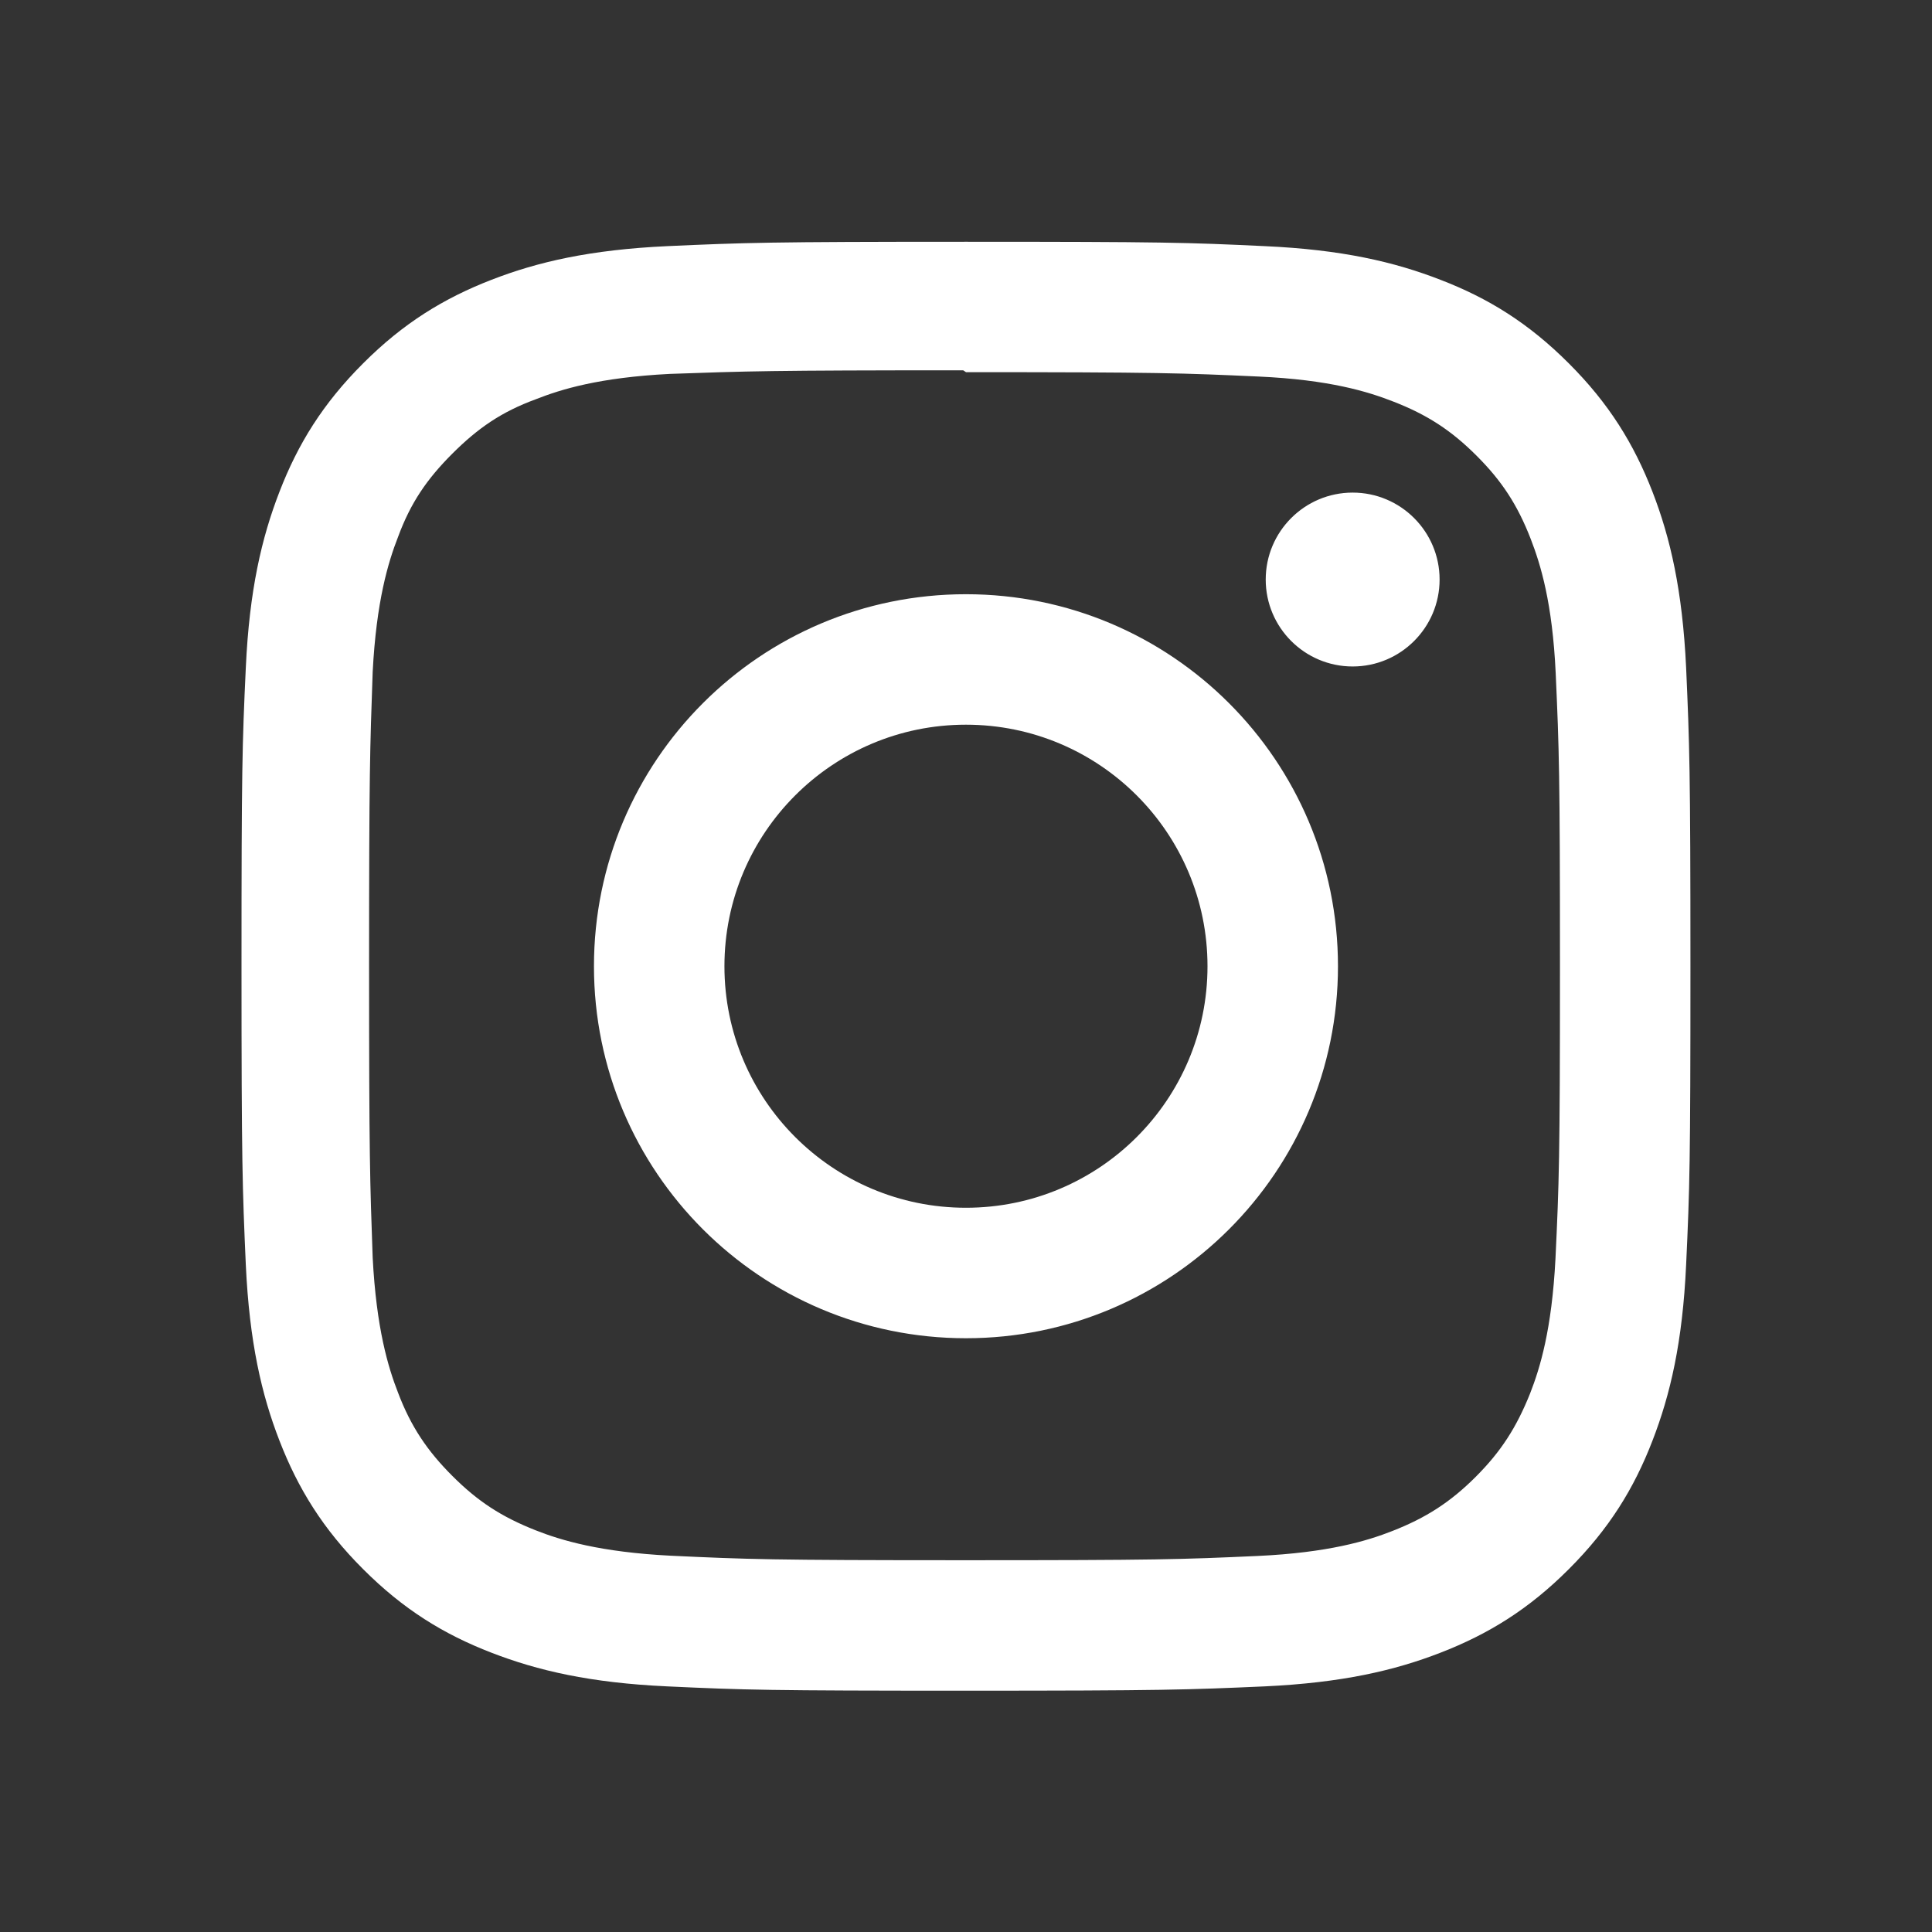 <svg width="30" height="30" viewBox="0 0 30 30" fill="none" xmlns="http://www.w3.org/2000/svg">
<rect x="0" y="0" width="30" height="30" fill="#333333" stroke="none"/>
<path fill-rule="evenodd" clip-rule="evenodd" d="M14.999 3.754C11.944 3.754 11.561 3.768 10.362 3.822C9.164 3.878 8.348 4.066 7.631 4.345C6.891 4.632 6.263 5.017 5.638 5.643C5.013 6.267 4.626 6.894 4.34 7.635C4.062 8.352 3.872 9.168 3.817 10.366C3.761 11.566 3.75 11.948 3.75 15.004C3.75 18.059 3.764 18.442 3.817 19.641C3.873 20.84 4.062 21.657 4.34 22.372C4.627 23.112 5.013 23.741 5.638 24.365C6.263 24.991 6.89 25.377 7.631 25.663C8.348 25.941 9.164 26.131 10.362 26.186C11.561 26.242 11.944 26.253 14.999 26.253C18.055 26.253 18.438 26.239 19.637 26.186C20.835 26.13 21.652 25.941 22.368 25.663C23.108 25.376 23.736 24.991 24.361 24.365C24.986 23.741 25.373 23.113 25.659 22.372C25.937 21.655 26.127 20.84 26.182 19.641C26.238 18.442 26.249 18.059 26.249 15.004C26.249 11.948 26.235 11.566 26.182 10.366C26.125 9.168 25.937 8.351 25.659 7.635C25.372 6.896 24.986 6.267 24.361 5.643C23.736 5.017 23.109 4.63 22.368 4.345C21.651 4.066 20.835 3.876 19.637 3.822C18.438 3.765 18.055 3.754 14.999 3.754ZM15 5.779C18.003 5.779 18.36 5.793 19.546 5.847C20.643 5.897 21.238 6.08 21.634 6.235C22.16 6.439 22.534 6.682 22.928 7.076C23.322 7.469 23.565 7.843 23.769 8.369C23.923 8.766 24.106 9.361 24.157 10.457C24.21 11.644 24.223 12 24.223 15.004C24.223 18.008 24.209 18.365 24.153 19.55C24.096 20.647 23.914 21.242 23.759 21.638C23.548 22.164 23.309 22.538 22.915 22.932C22.521 23.326 22.142 23.569 21.621 23.773C21.228 23.928 20.623 24.11 19.526 24.161C18.331 24.215 17.979 24.227 14.97 24.227C11.961 24.227 11.609 24.213 10.414 24.157C9.317 24.101 8.712 23.918 8.319 23.763C7.784 23.552 7.419 23.313 7.025 22.919C6.631 22.526 6.378 22.146 6.181 21.626C6.027 21.232 5.844 20.627 5.787 19.53C5.745 18.349 5.731 17.984 5.731 14.988C5.731 11.993 5.745 11.627 5.787 10.432C5.844 9.335 6.027 8.731 6.181 8.337C6.378 7.803 6.631 7.437 7.025 7.043C7.419 6.65 7.784 6.396 8.319 6.2C8.712 6.045 9.303 5.862 10.4 5.806C11.595 5.764 11.947 5.75 14.956 5.75L15 5.779ZM14.999 9.227C11.807 9.227 9.223 11.815 9.223 15.004C9.223 18.196 11.81 20.78 14.999 20.78C18.192 20.78 20.776 18.193 20.776 15.004C20.776 11.812 18.189 9.227 14.999 9.227V9.227ZM14.999 18.754C12.928 18.754 11.249 17.075 11.249 15.004C11.249 12.932 12.928 11.253 14.999 11.253C17.071 11.253 18.75 12.932 18.75 15.004C18.75 17.075 17.071 18.754 14.999 18.754ZM22.354 8.999C22.354 9.744 21.749 10.349 21.004 10.349C20.259 10.349 19.654 9.744 19.654 8.999C19.654 8.254 20.259 7.649 21.004 7.649C21.749 7.649 22.354 8.254 22.354 8.999Z" fill="white"/>
</svg>
